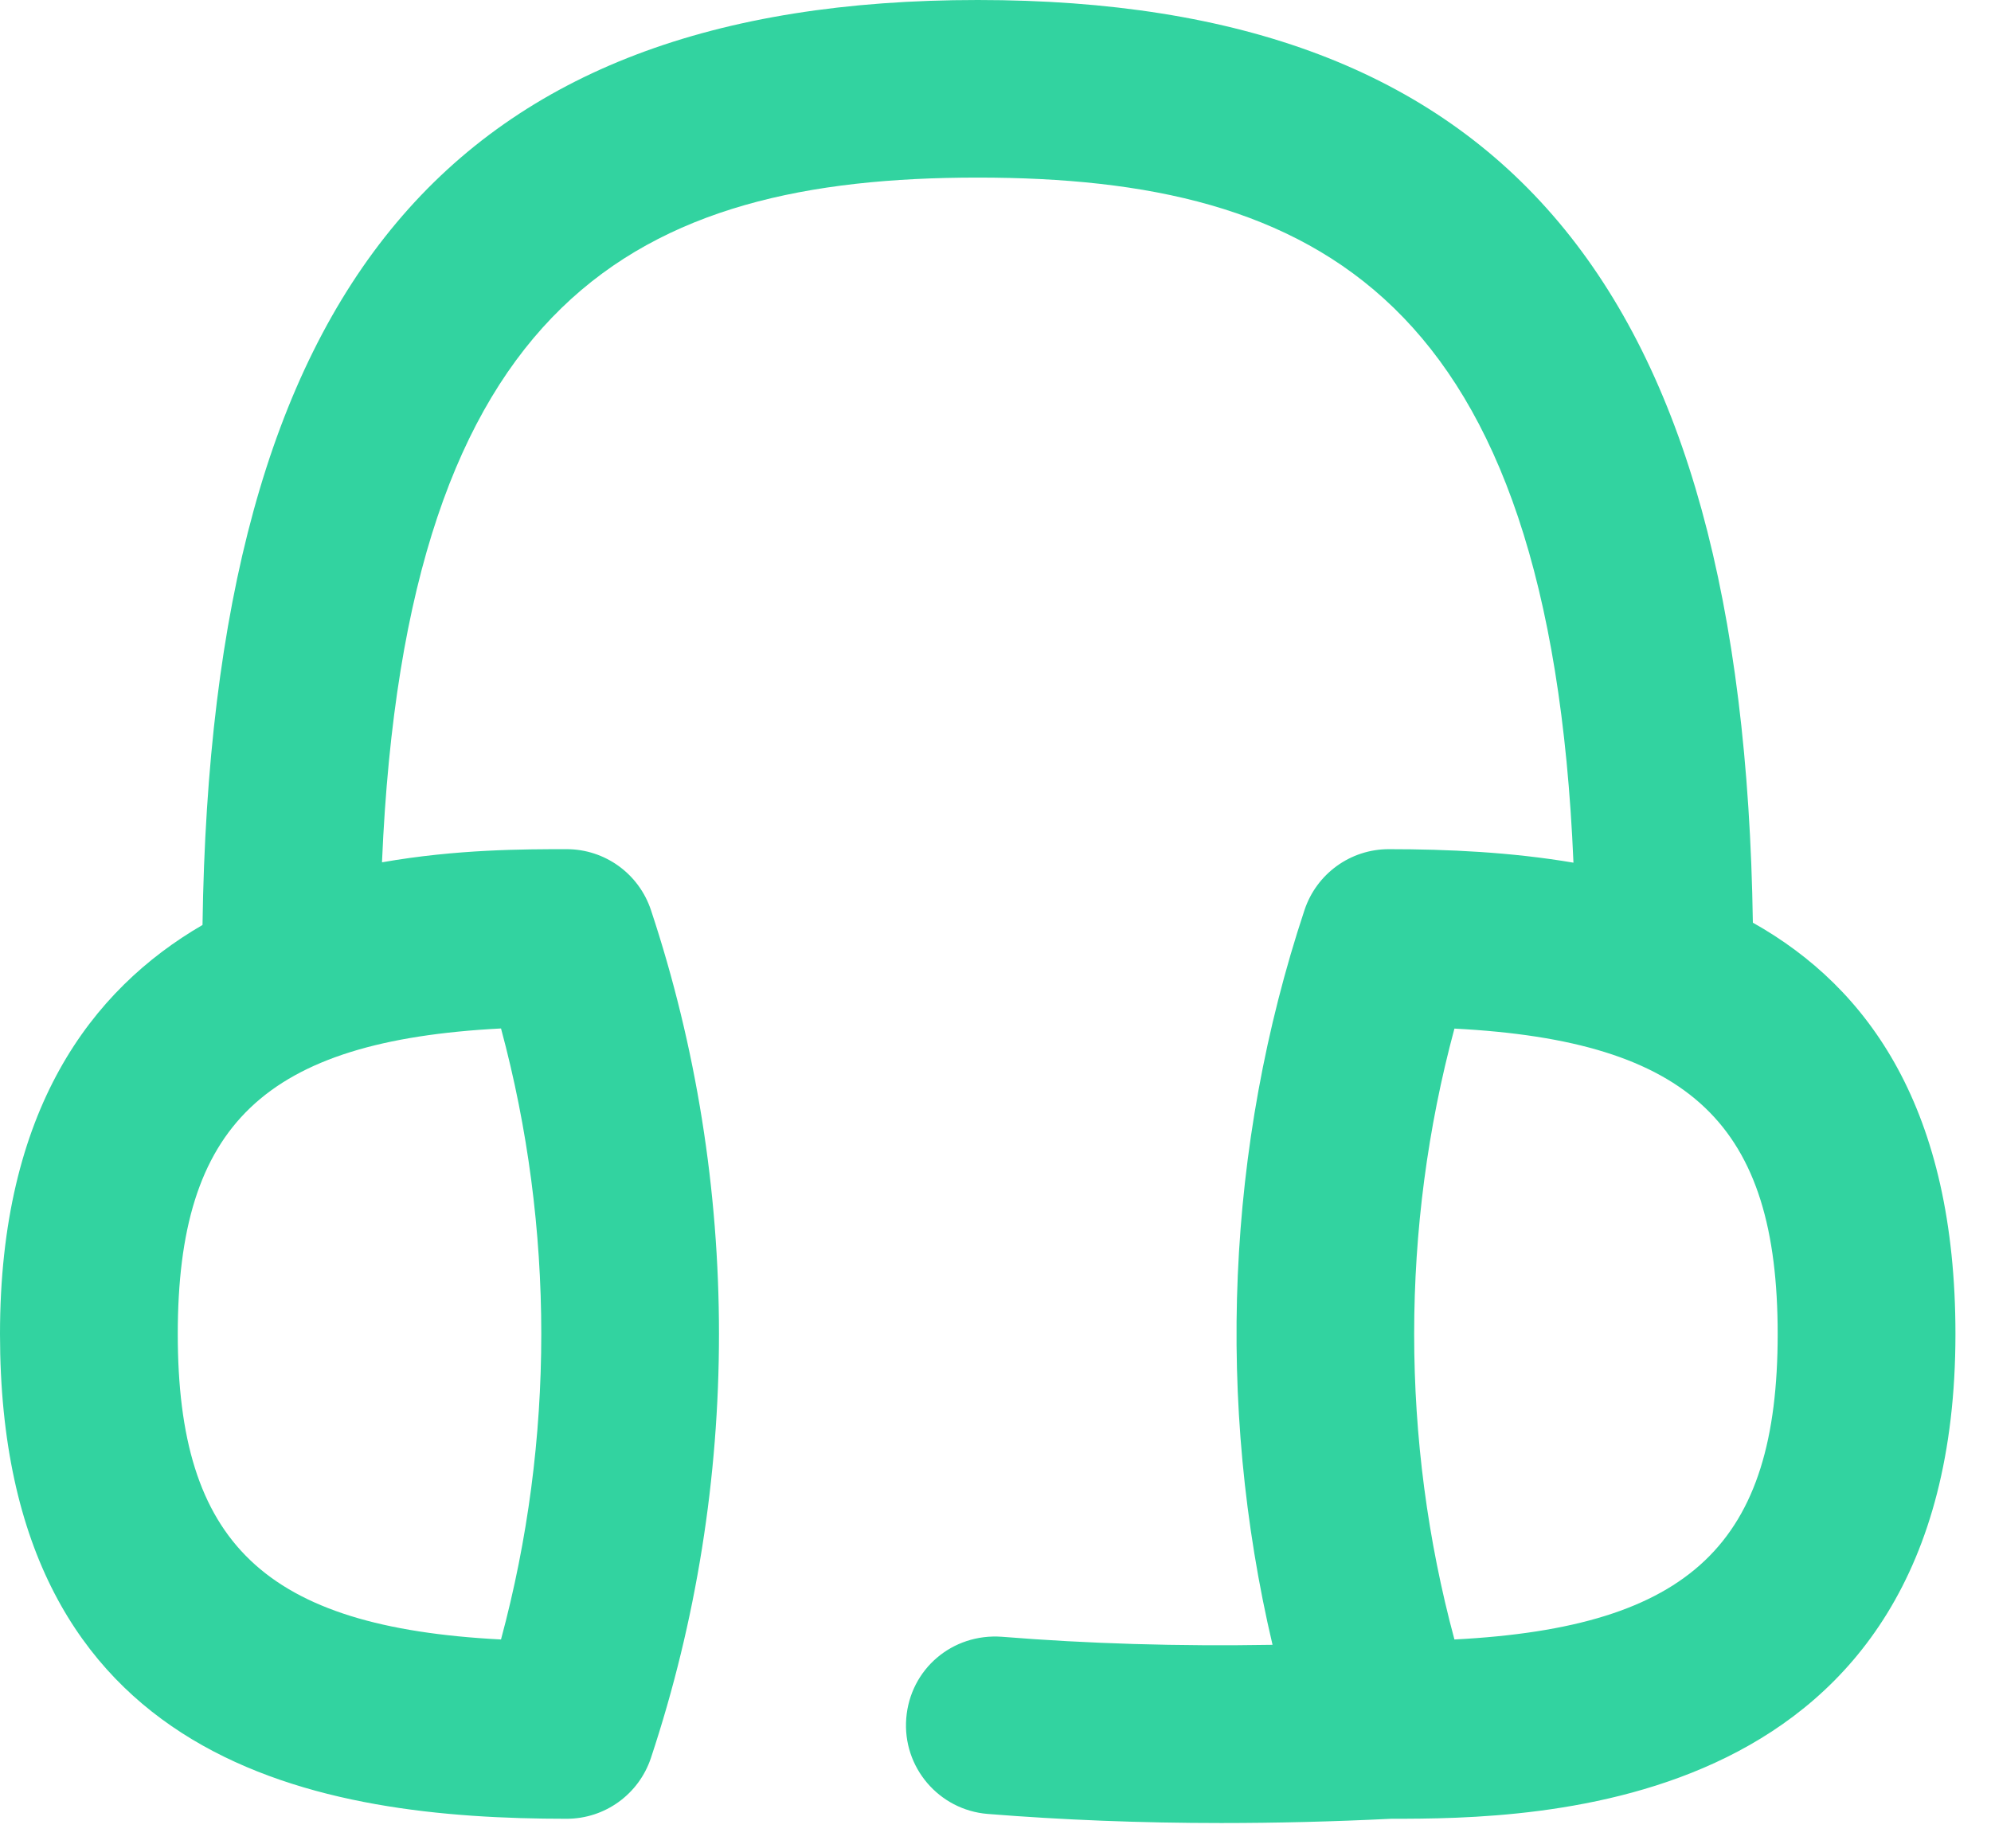 <svg width="28" height="26" viewBox="0 0 28 26" fill="none" xmlns="http://www.w3.org/2000/svg">
<path d="M27.5 18.765C27.5 15.614 26.291 13.9 24.651 12.979C24.516 4.009 21.139 0 13.75 0C6.361 0 2.975 4.018 2.848 13.011C1.278 13.924 0 15.617 0 18.765C0 24.878 4.548 25.584 7.969 25.584C8.508 25.584 8.985 25.239 9.155 24.726C10.43 20.883 10.43 16.646 9.155 12.803C8.985 12.291 8.508 11.945 7.969 11.945C7.376 11.945 6.42 11.945 5.372 12.13C5.709 4.18 8.975 2.498 13.75 2.498C18.525 2.498 21.793 4.181 22.128 12.135C21.25 11.986 20.358 11.945 19.531 11.945C18.992 11.945 18.515 12.29 18.345 12.803C17.244 16.124 17.095 19.736 17.896 23.137C16.566 23.16 15.293 23.121 14.091 23.024C13.39 22.973 12.8 23.481 12.745 24.17C12.69 24.858 13.203 25.46 13.89 25.516C14.939 25.6 16.038 25.644 17.176 25.644C17.955 25.644 18.753 25.624 19.565 25.584C21.569 25.584 27.5 25.546 27.5 18.765ZM7.046 23.062C3.71 22.89 2.5 21.699 2.5 18.765C2.5 15.831 3.71 14.64 7.046 14.467C7.801 17.269 7.801 20.26 7.046 23.061V23.062ZM20.454 23.062C19.699 20.261 19.699 17.269 20.454 14.469C23.79 14.641 25 15.832 25 18.766C25 21.7 23.79 22.89 20.454 23.062Z" fill="#32D3A0"/>
</svg>
